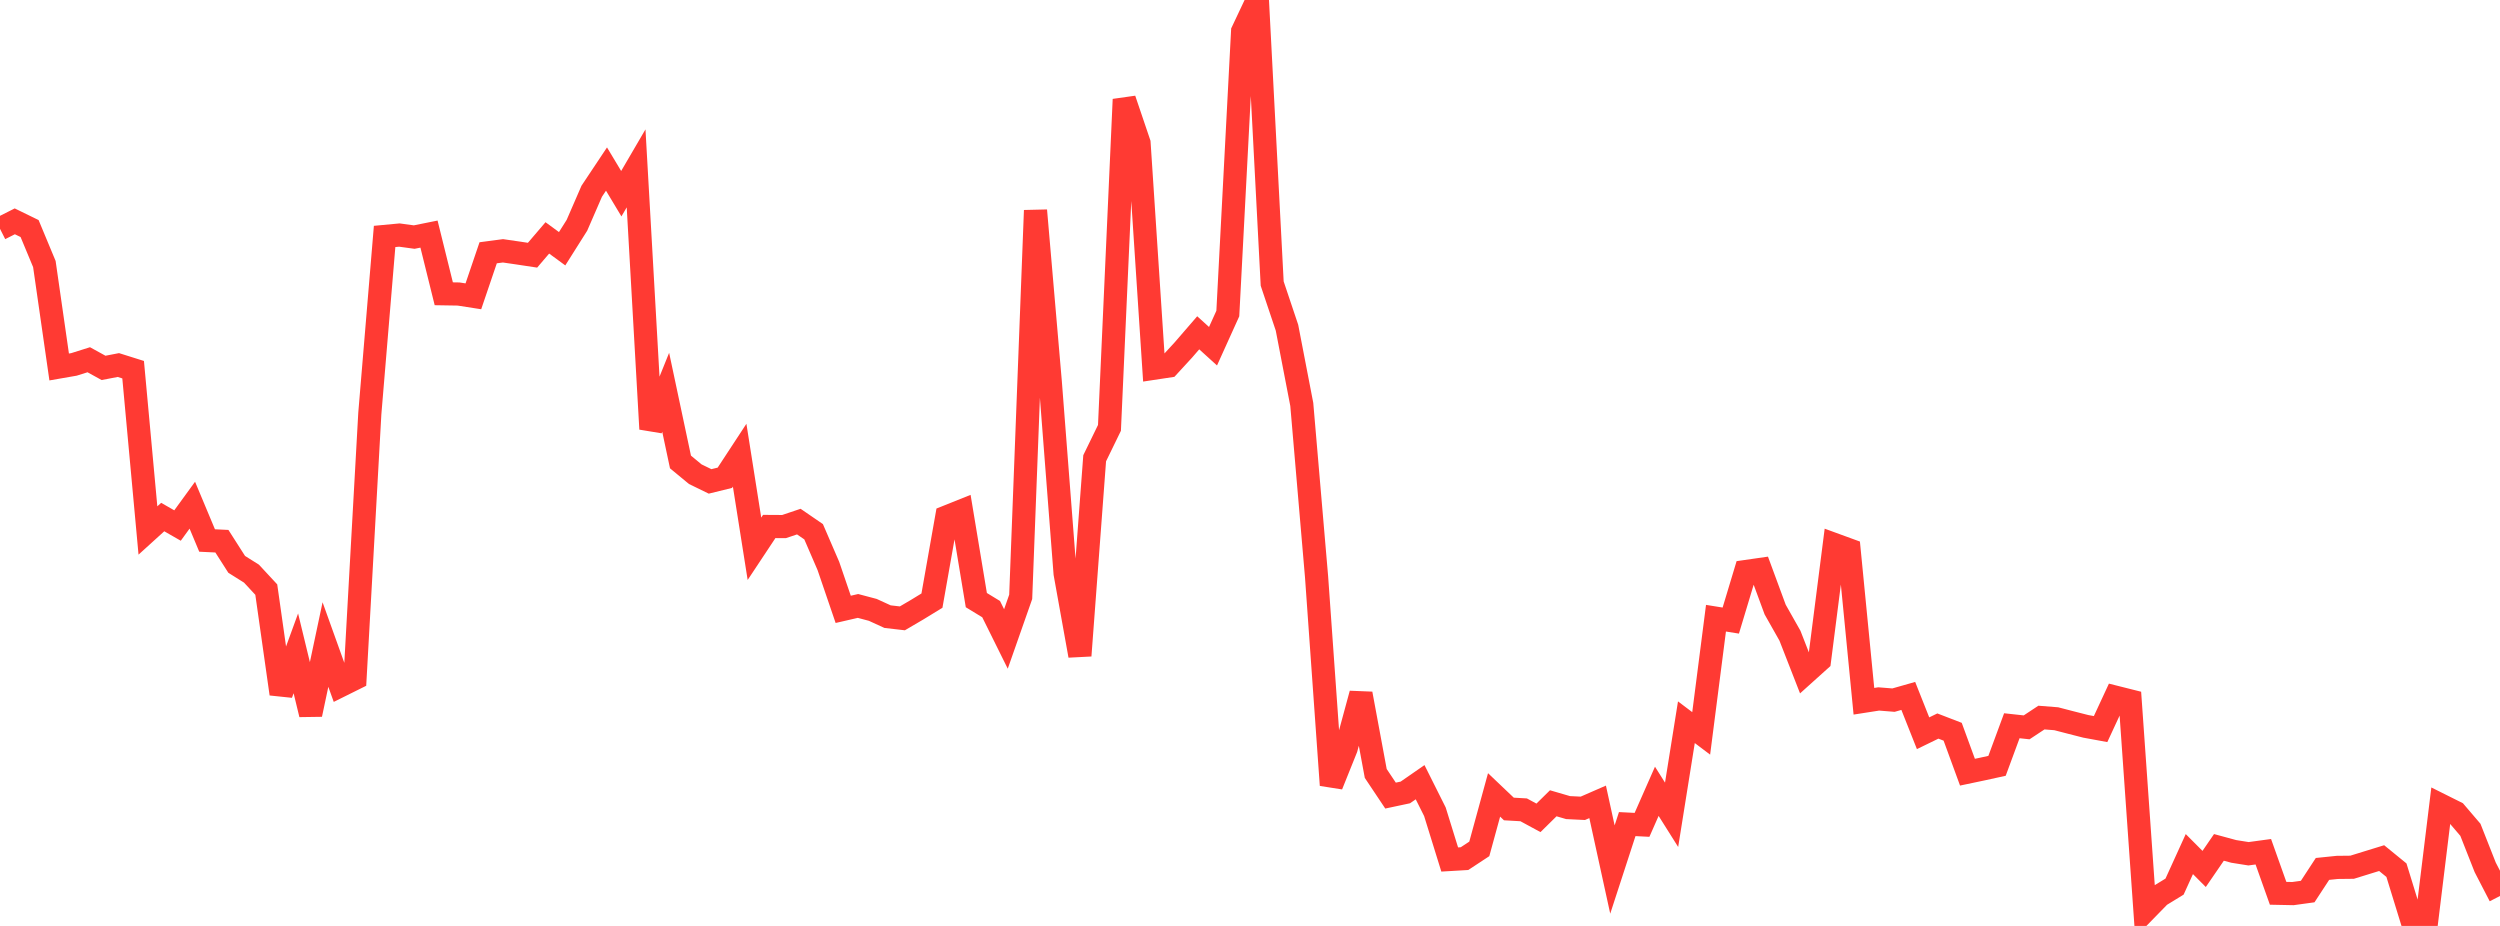 <?xml version="1.0" standalone="no"?>
<!DOCTYPE svg PUBLIC "-//W3C//DTD SVG 1.1//EN" "http://www.w3.org/Graphics/SVG/1.1/DTD/svg11.dtd">

<svg width="135" height="50" viewBox="0 0 135 50" preserveAspectRatio="none" 
  xmlns="http://www.w3.org/2000/svg"
  xmlns:xlink="http://www.w3.org/1999/xlink">


<polyline points="0.0, 12.355 0.799, 11.952 1.598, 12.342 2.396, 14.259 3.195, 19.817 3.994, 19.678 4.793, 19.426 5.592, 19.866 6.391, 19.712 7.189, 19.963 7.988, 28.646 8.787, 27.921 9.586, 28.379 10.385, 27.28 11.183, 29.187 11.982, 29.225 12.781, 30.475 13.58, 30.977 14.379, 31.838 15.178, 37.468 15.976, 35.281 16.775, 38.578 17.574, 34.805 18.373, 37.031 19.172, 36.634 19.97, 22.331 20.769, 12.768 21.568, 12.693 22.367, 12.802 23.166, 12.641 23.964, 15.864 24.763, 15.877 25.562, 16.001 26.361, 13.65 27.16, 13.544 27.959, 13.66 28.757, 13.781 29.556, 12.846 30.355, 13.432 31.154, 12.166 31.953, 10.327 32.751, 9.129 33.55, 10.46 34.349, 9.092 35.148, 23.165 35.947, 21.184 36.746, 24.946 37.544, 25.606 38.343, 25.996 39.142, 25.8 39.941, 24.581 40.74, 29.634 41.538, 28.43 42.337, 28.435 43.136, 28.166 43.935, 28.714 44.734, 30.565 45.533, 32.905 46.331, 32.721 47.13, 32.933 47.929, 33.299 48.728, 33.391 49.527, 32.922 50.325, 32.434 51.124, 27.912 51.923, 27.592 52.722, 32.406 53.521, 32.893 54.32, 34.504 55.118, 32.23 55.917, 11.363 56.716, 20.631 57.515, 30.966 58.314, 35.404 59.112, 24.746 59.911, 23.105 60.71, 5.368 61.509, 7.726 62.308, 19.885 63.107, 19.764 63.905, 18.896 64.704, 17.971 65.503, 18.696 66.302, 16.93 67.101, 1.691 67.899, 0.0 68.698, 15.313 69.497, 17.695 70.296, 21.838 71.095, 31.155 71.893, 42.396 72.692, 40.408 73.491, 37.462 74.29, 41.766 75.089, 42.962 75.888, 42.792 76.686, 42.239 77.485, 43.835 78.284, 46.413 79.083, 46.366 79.882, 45.84 80.68, 42.925 81.479, 43.685 82.278, 43.731 83.077, 44.164 83.876, 43.377 84.675, 43.61 85.473, 43.649 86.272, 43.3 87.071, 46.955 87.87, 44.501 88.669, 44.542 89.467, 42.73 90.266, 43.999 91.065, 39 91.864, 39.603 92.663, 33.383 93.462, 33.511 94.26, 30.864 95.059, 30.749 95.858, 32.915 96.657, 34.328 97.456, 36.374 98.254, 35.656 99.053, 29.404 99.852, 29.696 100.651, 37.868 101.45, 37.743 102.249, 37.807 103.047, 37.58 103.846, 39.595 104.645, 39.206 105.444, 39.514 106.243, 41.698 107.041, 41.53 107.84, 41.355 108.639, 39.19 109.438, 39.277 110.237, 38.749 111.036, 38.812 111.834, 39.019 112.633, 39.223 113.432, 39.37 114.231, 37.648 115.03, 37.849 115.828, 49.185 116.627, 48.366 117.426, 47.877 118.225, 46.121 119.024, 46.923 119.822, 45.759 120.621, 45.976 121.42, 46.103 122.219, 45.994 123.018, 48.238 123.817, 48.254 124.615, 48.144 125.414, 46.922 126.213, 46.84 127.012, 46.831 127.811, 46.584 128.609, 46.338 129.408, 46.99 130.207, 49.585 131.006, 50.0 131.805, 43.477 132.604, 43.876 133.402, 44.81 134.201, 46.837 135.0, 48.382" fill="none" stroke="#ff3a33" stroke-width="1.25"/>

</svg>